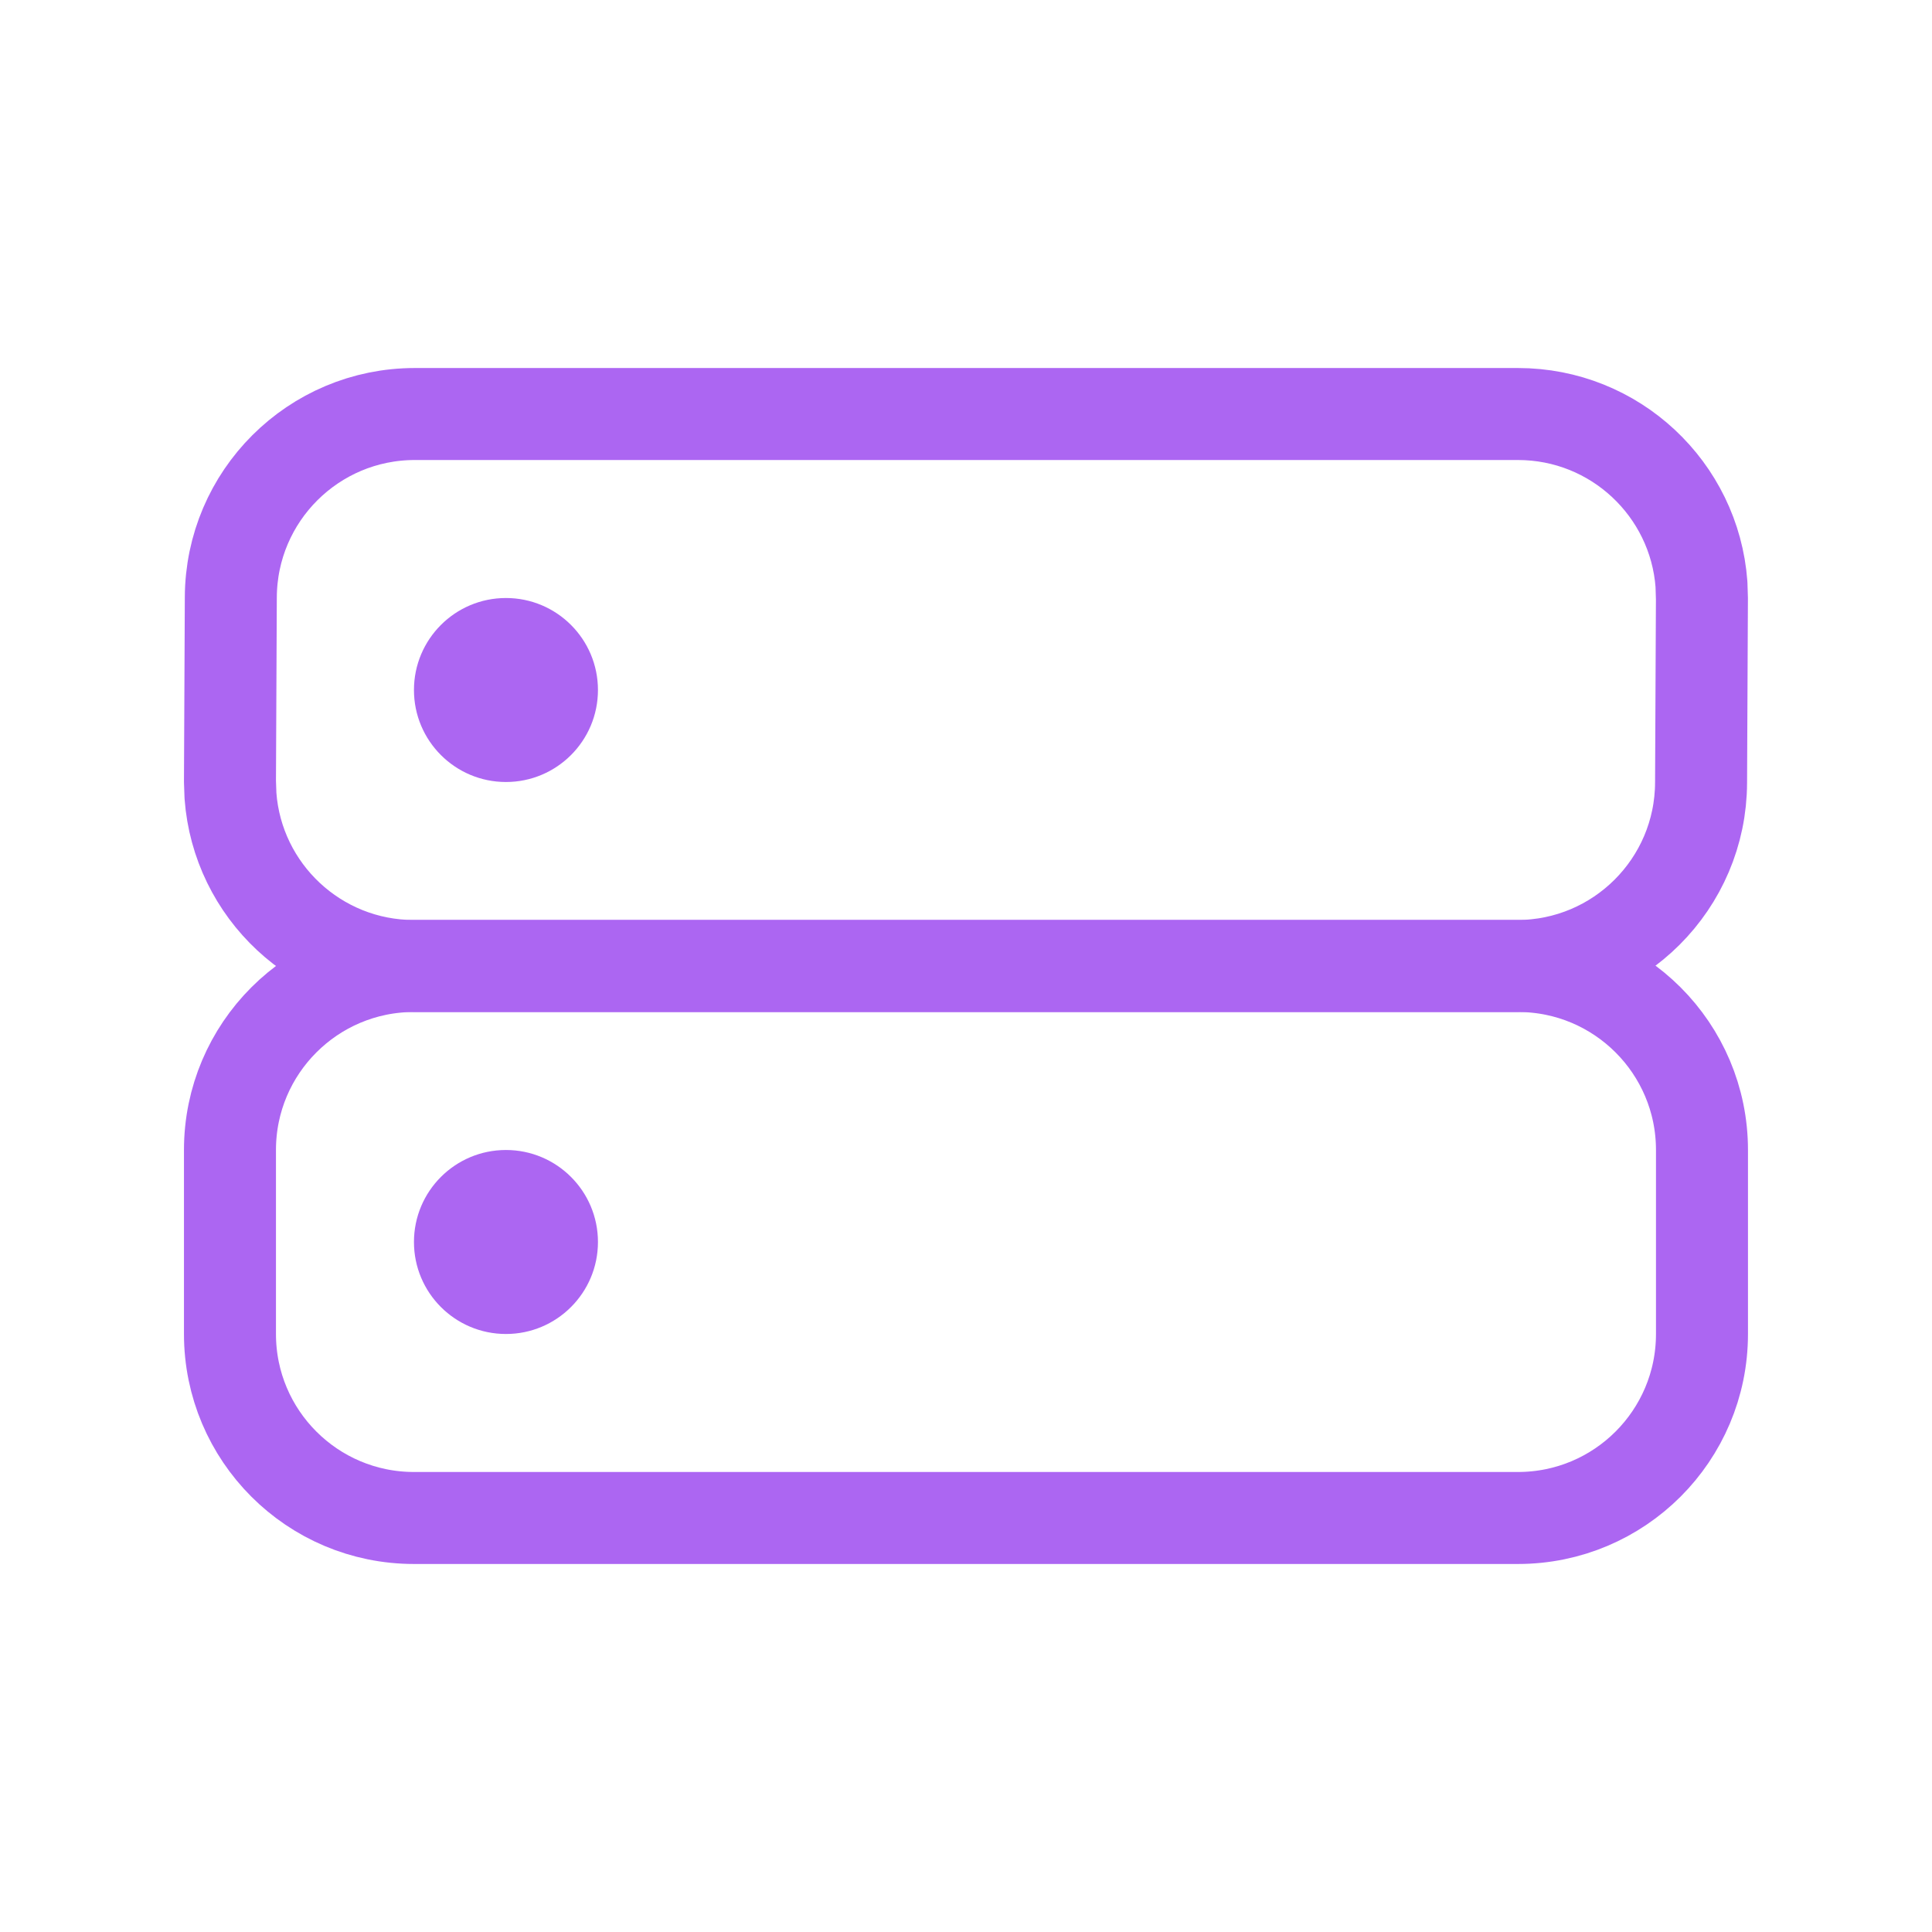 <?xml version="1.0" encoding="UTF-8"?>
<svg xmlns="http://www.w3.org/2000/svg" width="34" height="34" viewBox="0 0 34 34" fill="none">
  <path fill-rule="evenodd" clip-rule="evenodd" d="M4.047 23.476V20.238C4.047 18.45 5.497 17 7.285 17H26.713C28.502 17 29.952 18.45 29.952 20.238V23.476C29.952 25.265 28.502 26.714 26.713 26.714H7.285C5.497 26.714 4.047 25.265 4.047 23.476Z" stroke="#AC66F2" stroke-width="1.619" stroke-linecap="round" stroke-linejoin="round"></path>
  <path fill-rule="evenodd" clip-rule="evenodd" d="M10.523 21.857C10.523 20.963 9.798 20.238 8.904 20.238C8.01 20.238 7.285 20.963 7.285 21.857C7.285 22.751 8.01 23.476 8.904 23.476C9.798 23.476 10.523 22.751 10.523 21.857Z" fill="#AC66F2"></path>
  <path fill-rule="evenodd" clip-rule="evenodd" d="M4.047 13.752L4.062 10.514C4.068 8.729 5.516 7.286 7.3 7.286H26.713C28.421 7.286 29.819 8.607 29.943 10.282L29.951 10.534L29.936 13.772C29.931 15.556 28.483 17 26.698 17H7.285C5.578 17 4.179 15.679 4.056 14.004L4.047 13.752Z" stroke="#AC66F2" stroke-width="1.619" stroke-linecap="round" stroke-linejoin="round"></path>
  <path fill-rule="evenodd" clip-rule="evenodd" d="M10.523 12.143C10.523 11.249 9.798 10.524 8.904 10.524C8.01 10.524 7.285 11.249 7.285 12.143C7.285 13.037 8.01 13.762 8.904 13.762C9.798 13.762 10.523 13.037 10.523 12.143Z" fill="#AC66F2"></path>
</svg>
